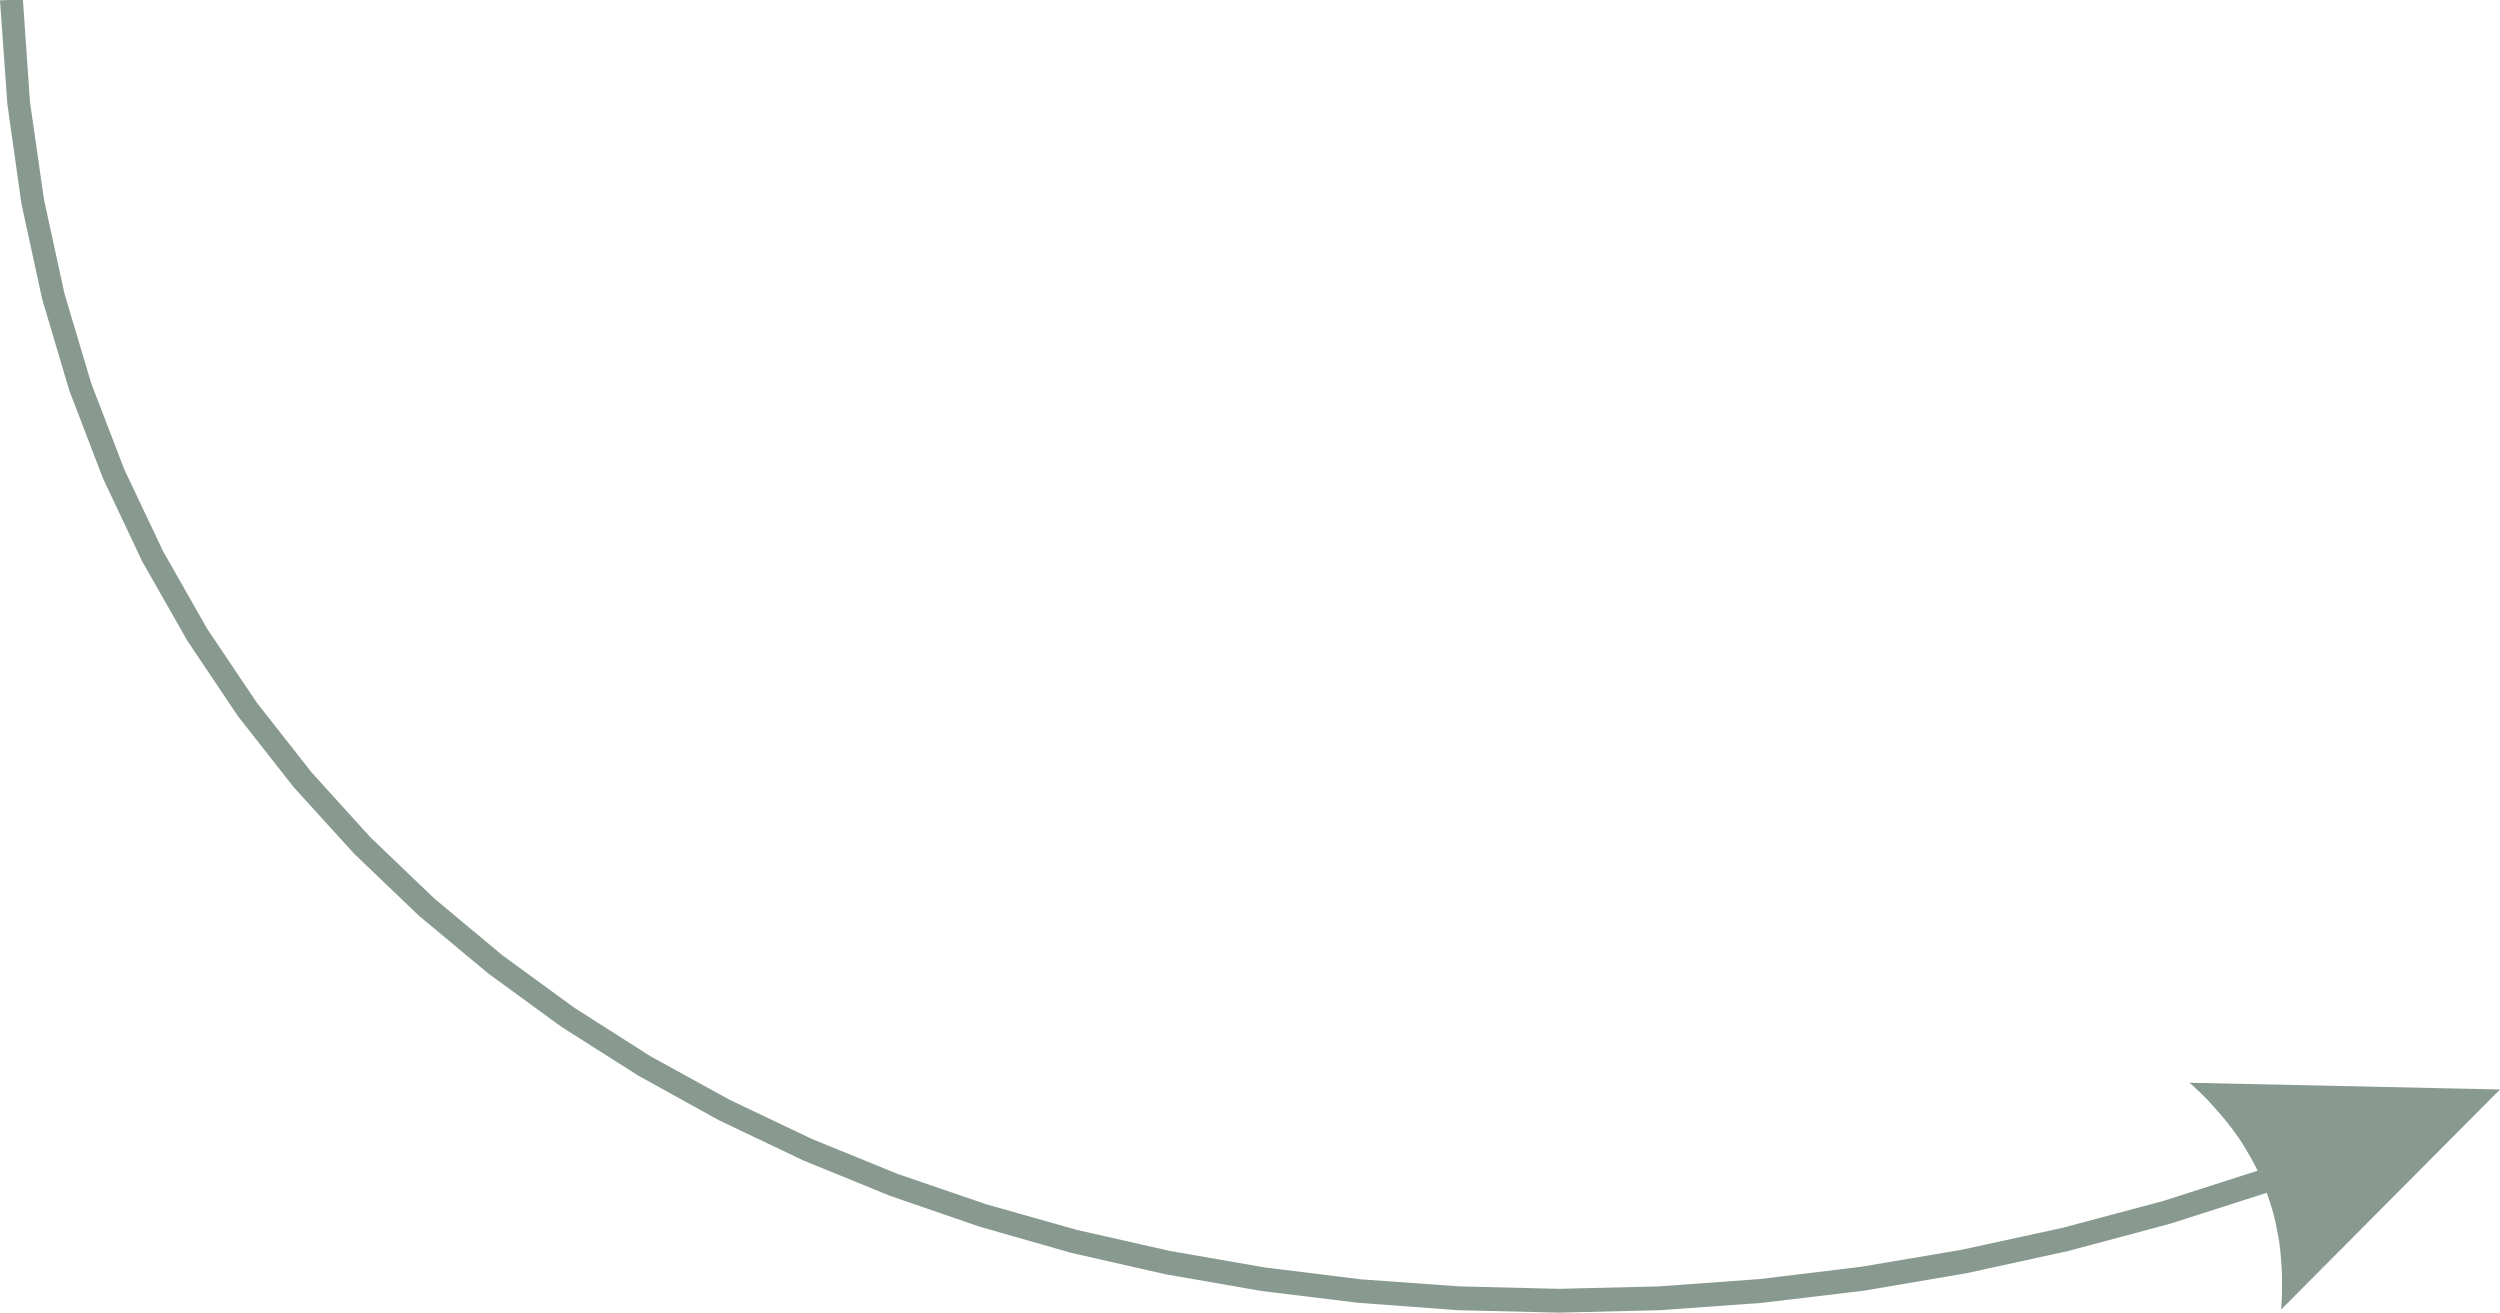 <?xml version="1.0" encoding="UTF-8"?> <!-- Creator: CorelDRAW 2021.5 --> <svg xmlns="http://www.w3.org/2000/svg" xmlns:xlink="http://www.w3.org/1999/xlink" xmlns:xodm="http://www.corel.com/coreldraw/odm/2003" xml:space="preserve" width="21.808mm" height="11.451mm" style="shape-rendering:geometricPrecision; text-rendering:geometricPrecision; image-rendering:optimizeQuality; fill-rule:evenodd; clip-rule:evenodd" viewBox="0 0 81.88 42.99"> <defs> <style type="text/css"> <![CDATA[ .fil0 {fill:#889990;fill-rule:nonzero} ]]> </style> </defs> <g id="Слой_x0020_1">  <g> <path class="fil0" d="M77.38 37.09l0.28 0.7 -3.28 1.23 -3.31 1.06 -3.33 0.89 -3.34 0.73 -3.35 0.57 -3.35 0.4 -3.34 0.24 -3.31 0.08 -3.29 -0.08 -3.25 -0.24 -3.2 -0.39 -3.15 -0.55 -3.08 -0.7 -3.01 -0.86 -2.93 -1.01 -2.84 -1.16 -2.75 -1.31 -2.64 -1.46 -2.52 -1.6 -2.4 -1.75 -2.27 -1.89 -2.13 -2.04 -1.98 -2.18 -1.82 -2.32 -1.65 -2.46 -1.48 -2.6 -1.29 -2.73 -1.1 -2.87 -0.89 -3 -0.68 -3.13 -0.46 -3.26 -0.24 -3.39 0.75 -0.03 0.23 3.34 0.46 3.21 0.67 3.08 0.88 2.95 1.08 2.81 1.27 2.68 1.45 2.55 1.62 2.41 1.79 2.28 1.94 2.14 2.09 2 2.23 1.86 2.36 1.72 2.48 1.58 2.6 1.43 2.71 1.29 2.8 1.14 2.89 0.99 2.97 0.84 3.05 0.69 3.11 0.54 3.16 0.39 3.21 0.23 3.25 0.08 3.28 -0.08 3.3 -0.24 3.31 -0.4 3.31 -0.56 3.31 -0.72 3.3 -0.88 3.27 -1.05 3.24 -1.22zm4.5 -1.41l-7.17 7.21 0.02 -0.28 0.01 -0.27 0 -0.27 -0 -0.27 -0.01 -0.27 -0.02 -0.26 -0.02 -0.26 -0.03 -0.26 -0.04 -0.25 -0.05 -0.25 -0.05 -0.25 -0.06 -0.25 -0.07 -0.24 -0.08 -0.24 -0.08 -0.24 -0.09 -0.23 -0.1 -0.23 -0.1 -0.23 -0.11 -0.22 -0.12 -0.22 -0.13 -0.22 -0.13 -0.22 -0.14 -0.21 -0.15 -0.21 -0.16 -0.21 -0.16 -0.2 -0.17 -0.2 -0.18 -0.2 -0.18 -0.2 -0.19 -0.19 -0.2 -0.19 -0.21 -0.19 0 0 10.17 0.22z"></path> </g> </g> </svg> 